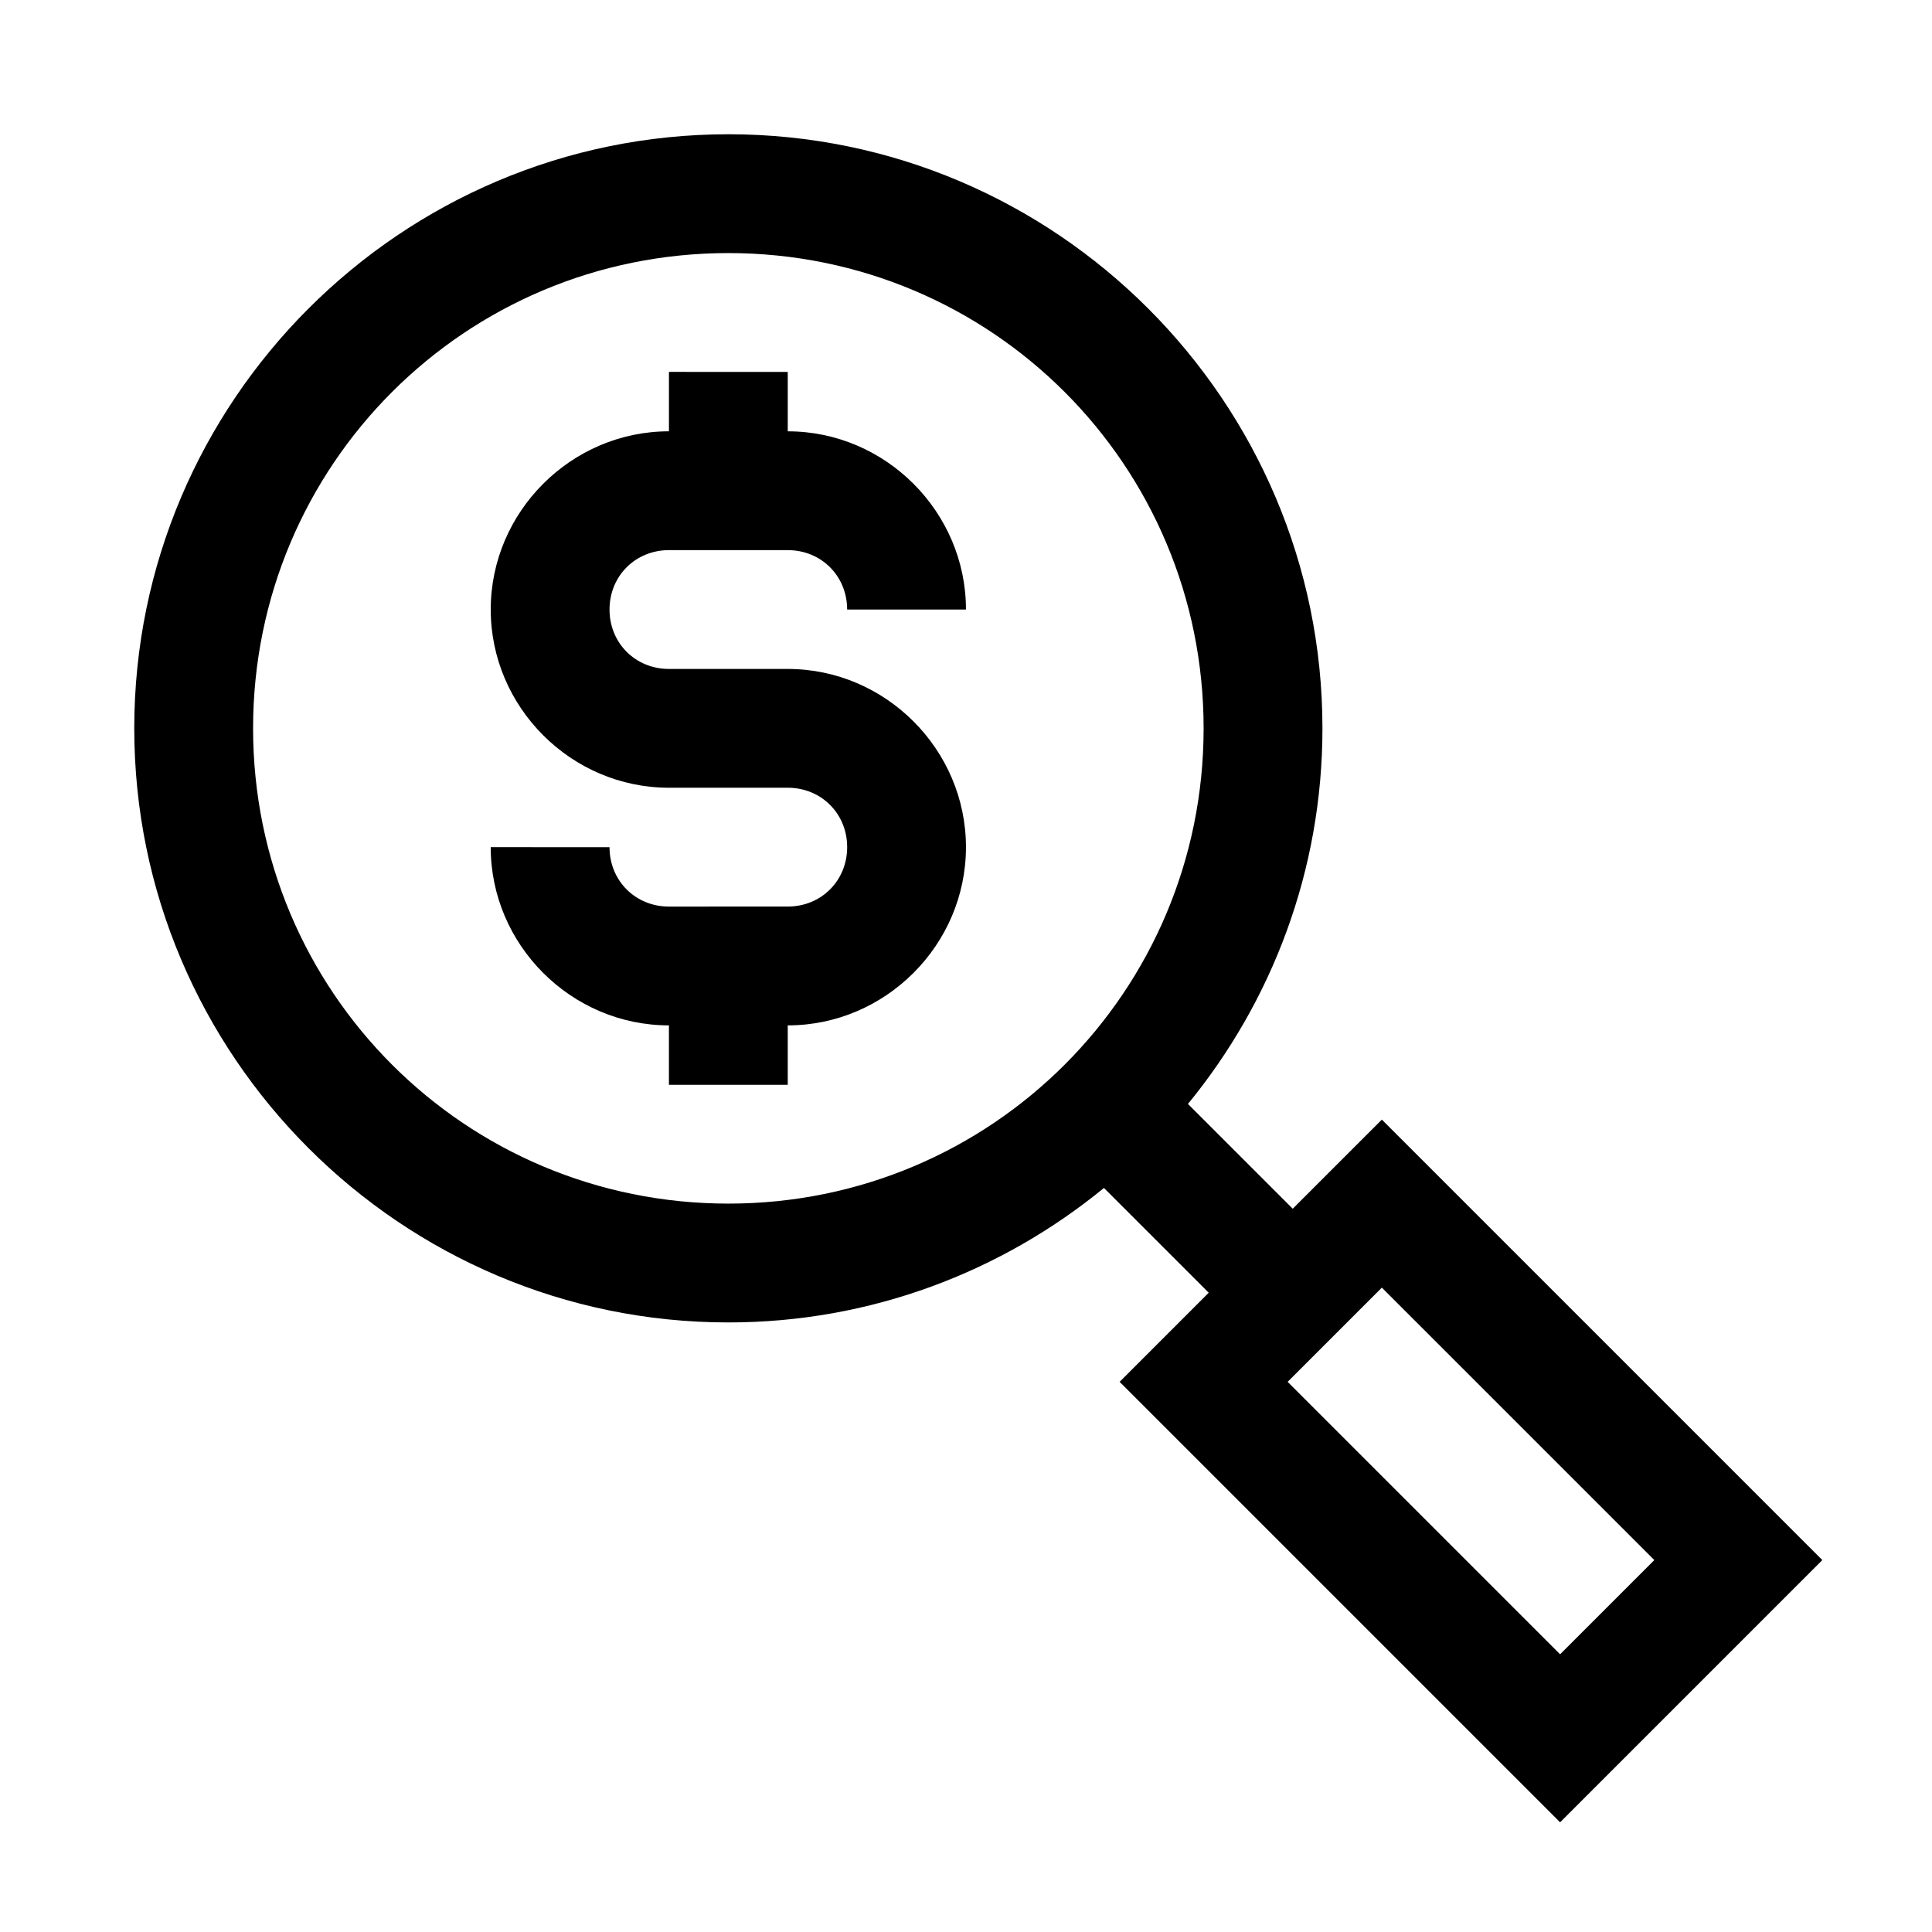 <?xml version="1.0" encoding="UTF-8"?>
<!-- Uploaded to: ICON Repo, www.iconrepo.com, Generator: ICON Repo Mixer Tools -->
<svg fill="#000000" width="800px" height="800px" version="1.1" viewBox="144 144 512 512" xmlns="http://www.w3.org/2000/svg">
 <path d="m337.02 179.58c-86.766 0-157.44 70.676-157.44 157.44 0 86.766 70.676 157.44 157.44 157.44 37.73 0 72.383-13.398 99.539-35.641l27.766 27.766-23.617 23.617 116.73 116.73 69.496-69.496-116.73-116.73-23.617 23.617-27.766-27.766c22.242-27.156 35.641-61.809 35.641-99.539 0-86.766-70.676-157.44-157.44-157.44zm0 31.488c69.746 0 125.95 56.203 125.95 125.95s-56.203 125.95-125.95 125.95c-69.746 0-125.95-56.203-125.95-125.95 0-69.746 56.203-125.95 125.95-125.95zm-15.742 31.488v15.746c-25.898 0-47.23 21.332-47.23 47.23 0 25.898 21.332 47.23 47.23 47.23h31.488c8.883 0 15.742 6.863 15.742 15.742 0 8.883-6.863 15.742-15.742 15.742l-31.492 0.008c-8.883 0-15.742-6.863-15.742-15.742l-31.488-0.004c0 25.898 21.332 47.23 47.23 47.23v15.742h31.488v-15.742c25.898 0 47.23-21.332 47.23-47.23 0-25.898-21.332-47.23-47.23-47.23h-31.488c-8.883 0-15.742-6.863-15.742-15.742 0-8.883 6.863-15.746 15.742-15.746h31.488c8.883 0 15.742 6.863 15.742 15.746h31.488c0-25.898-21.332-47.23-47.23-47.23v-15.746zm188.93 242.68 72.203 72.199-24.969 24.969-72.203-72.199z"/>
</svg>